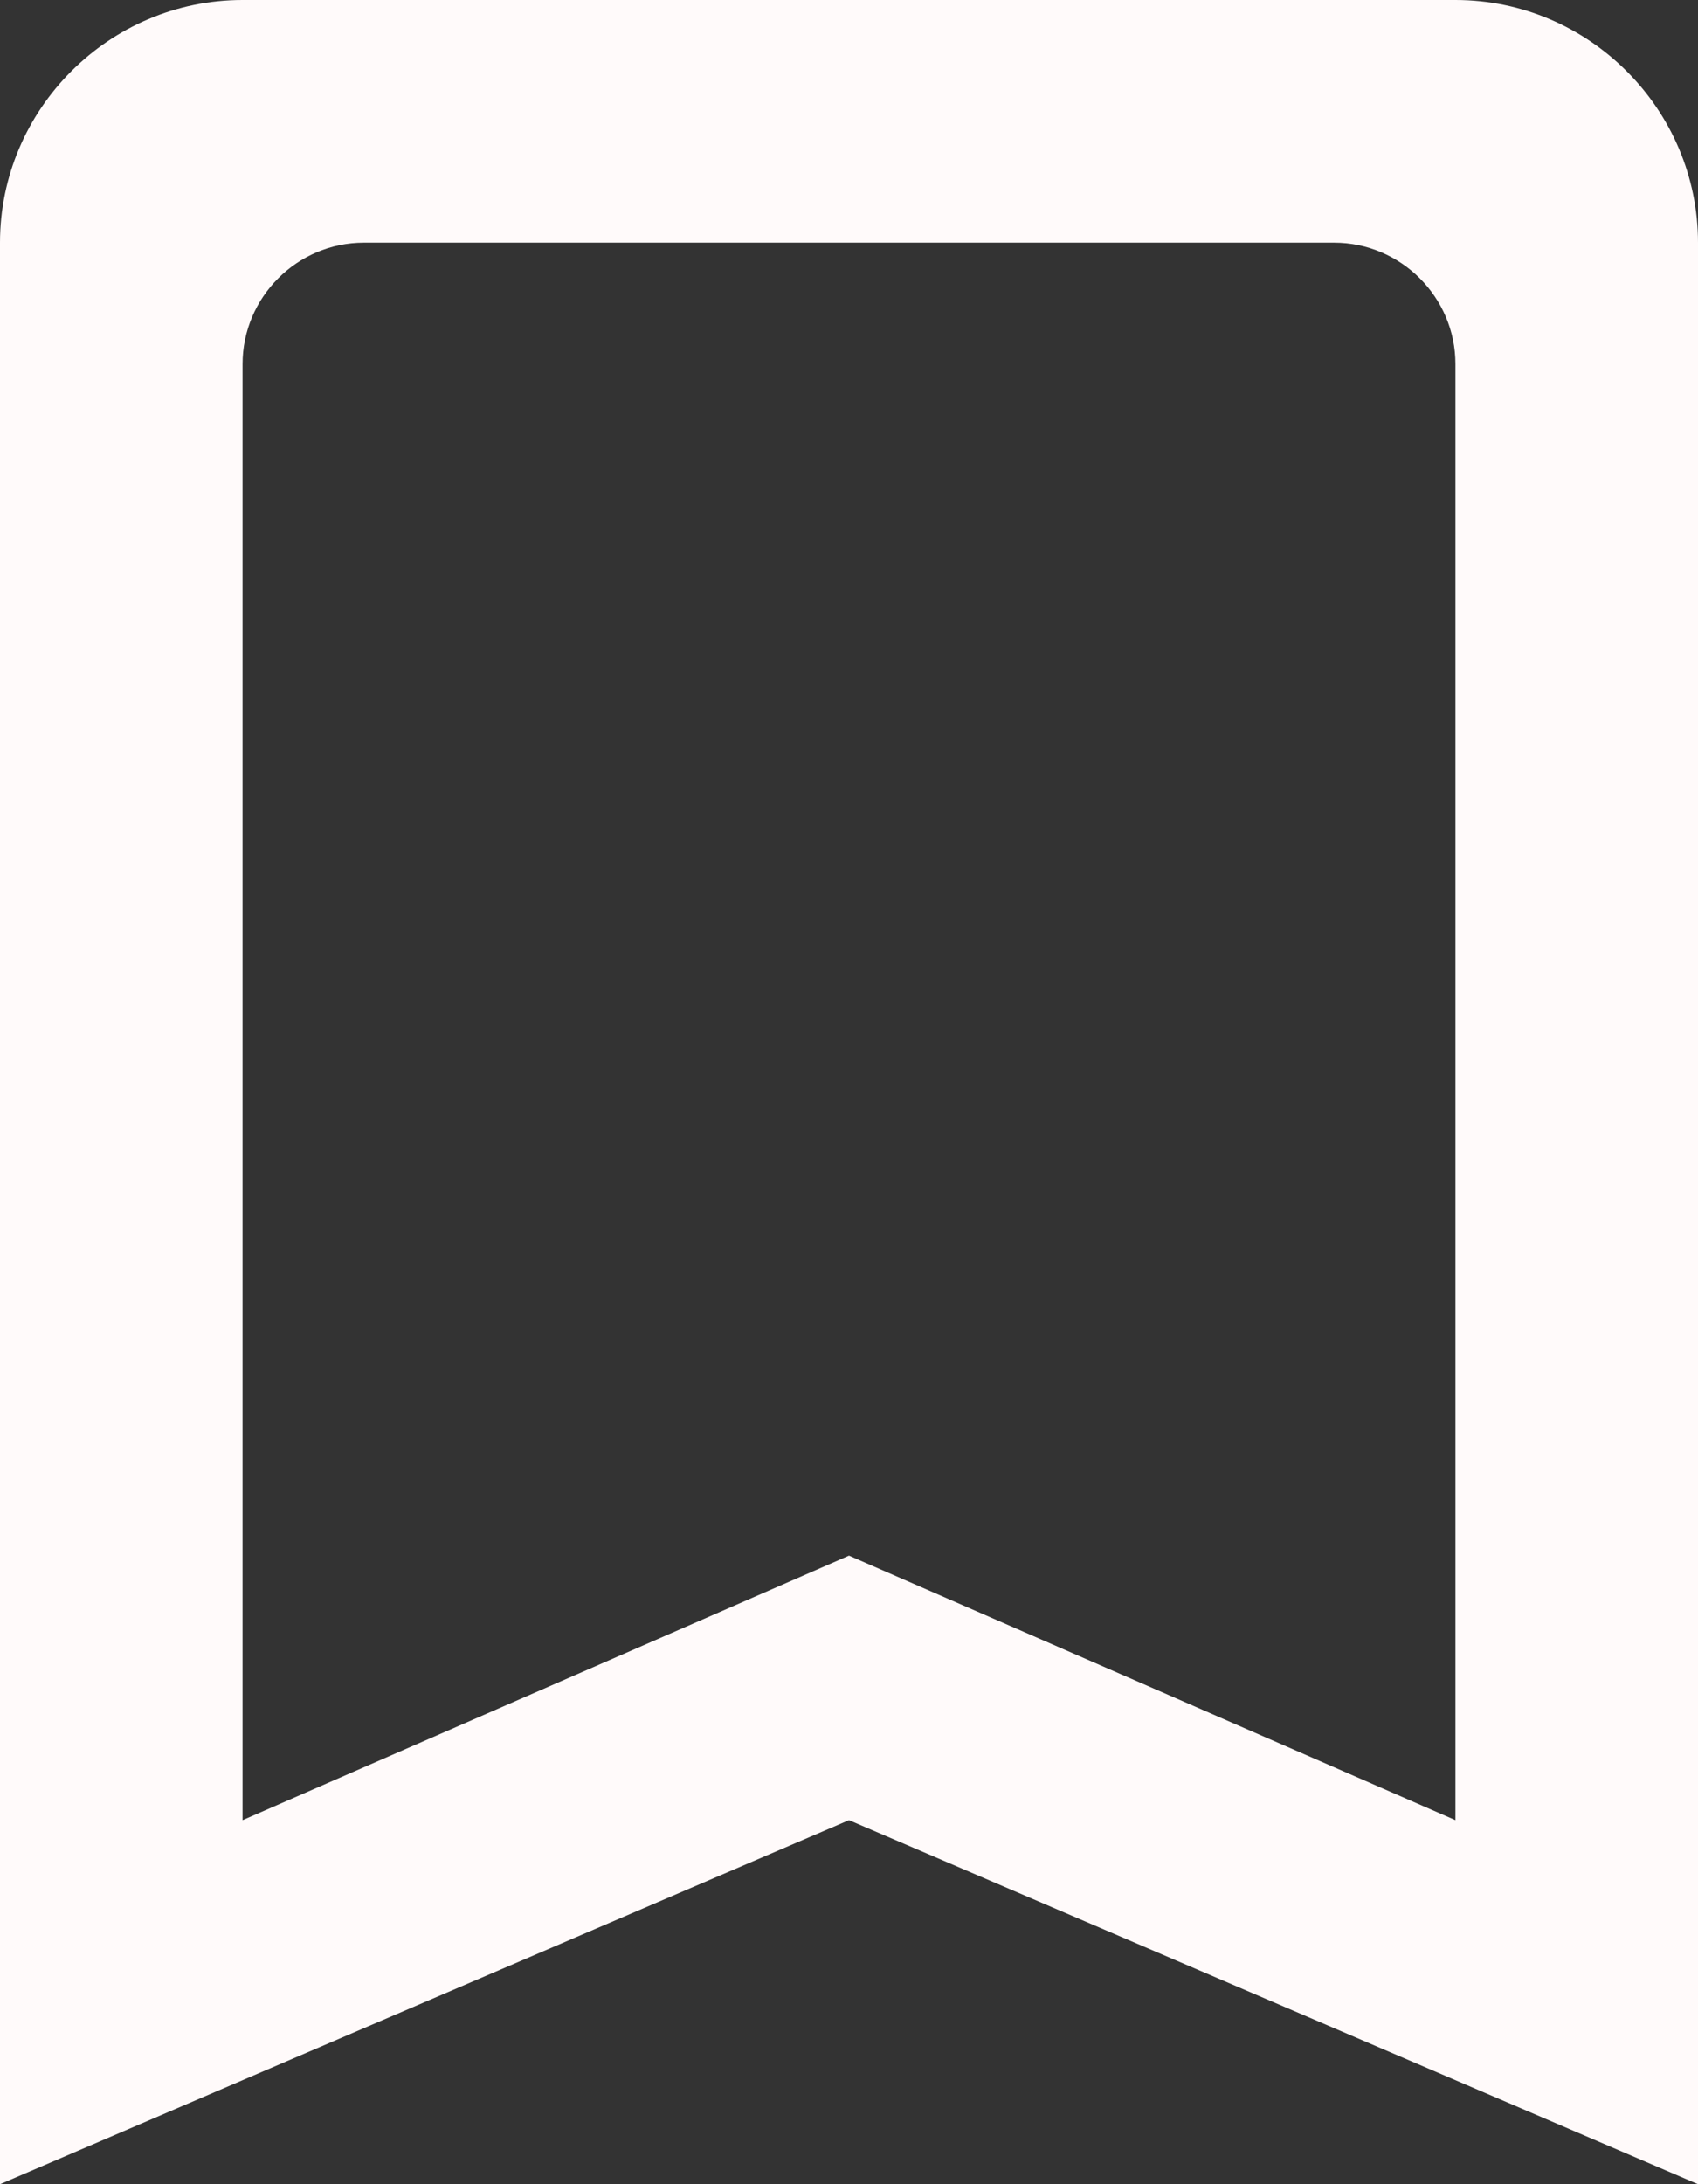 <svg width="42" height="54" viewBox="0 0 42 54" fill="none" xmlns="http://www.w3.org/2000/svg">
<rect x="0" y="0" width="42" height="54" fill="#333333" stroke="none"/>
<path id="Vector" d="M36 0H6C2.7 0 0 2.7 0 6V54L21 45L42 54V6C42 2.7 39.3 0 36 0ZM36 45L21 38.46L6 45V9C6 7.35 7.35 6 9 6H33C34.65 6 36 7.35 36 9V45Z" fill="#FFFAFA"/>
</svg>

